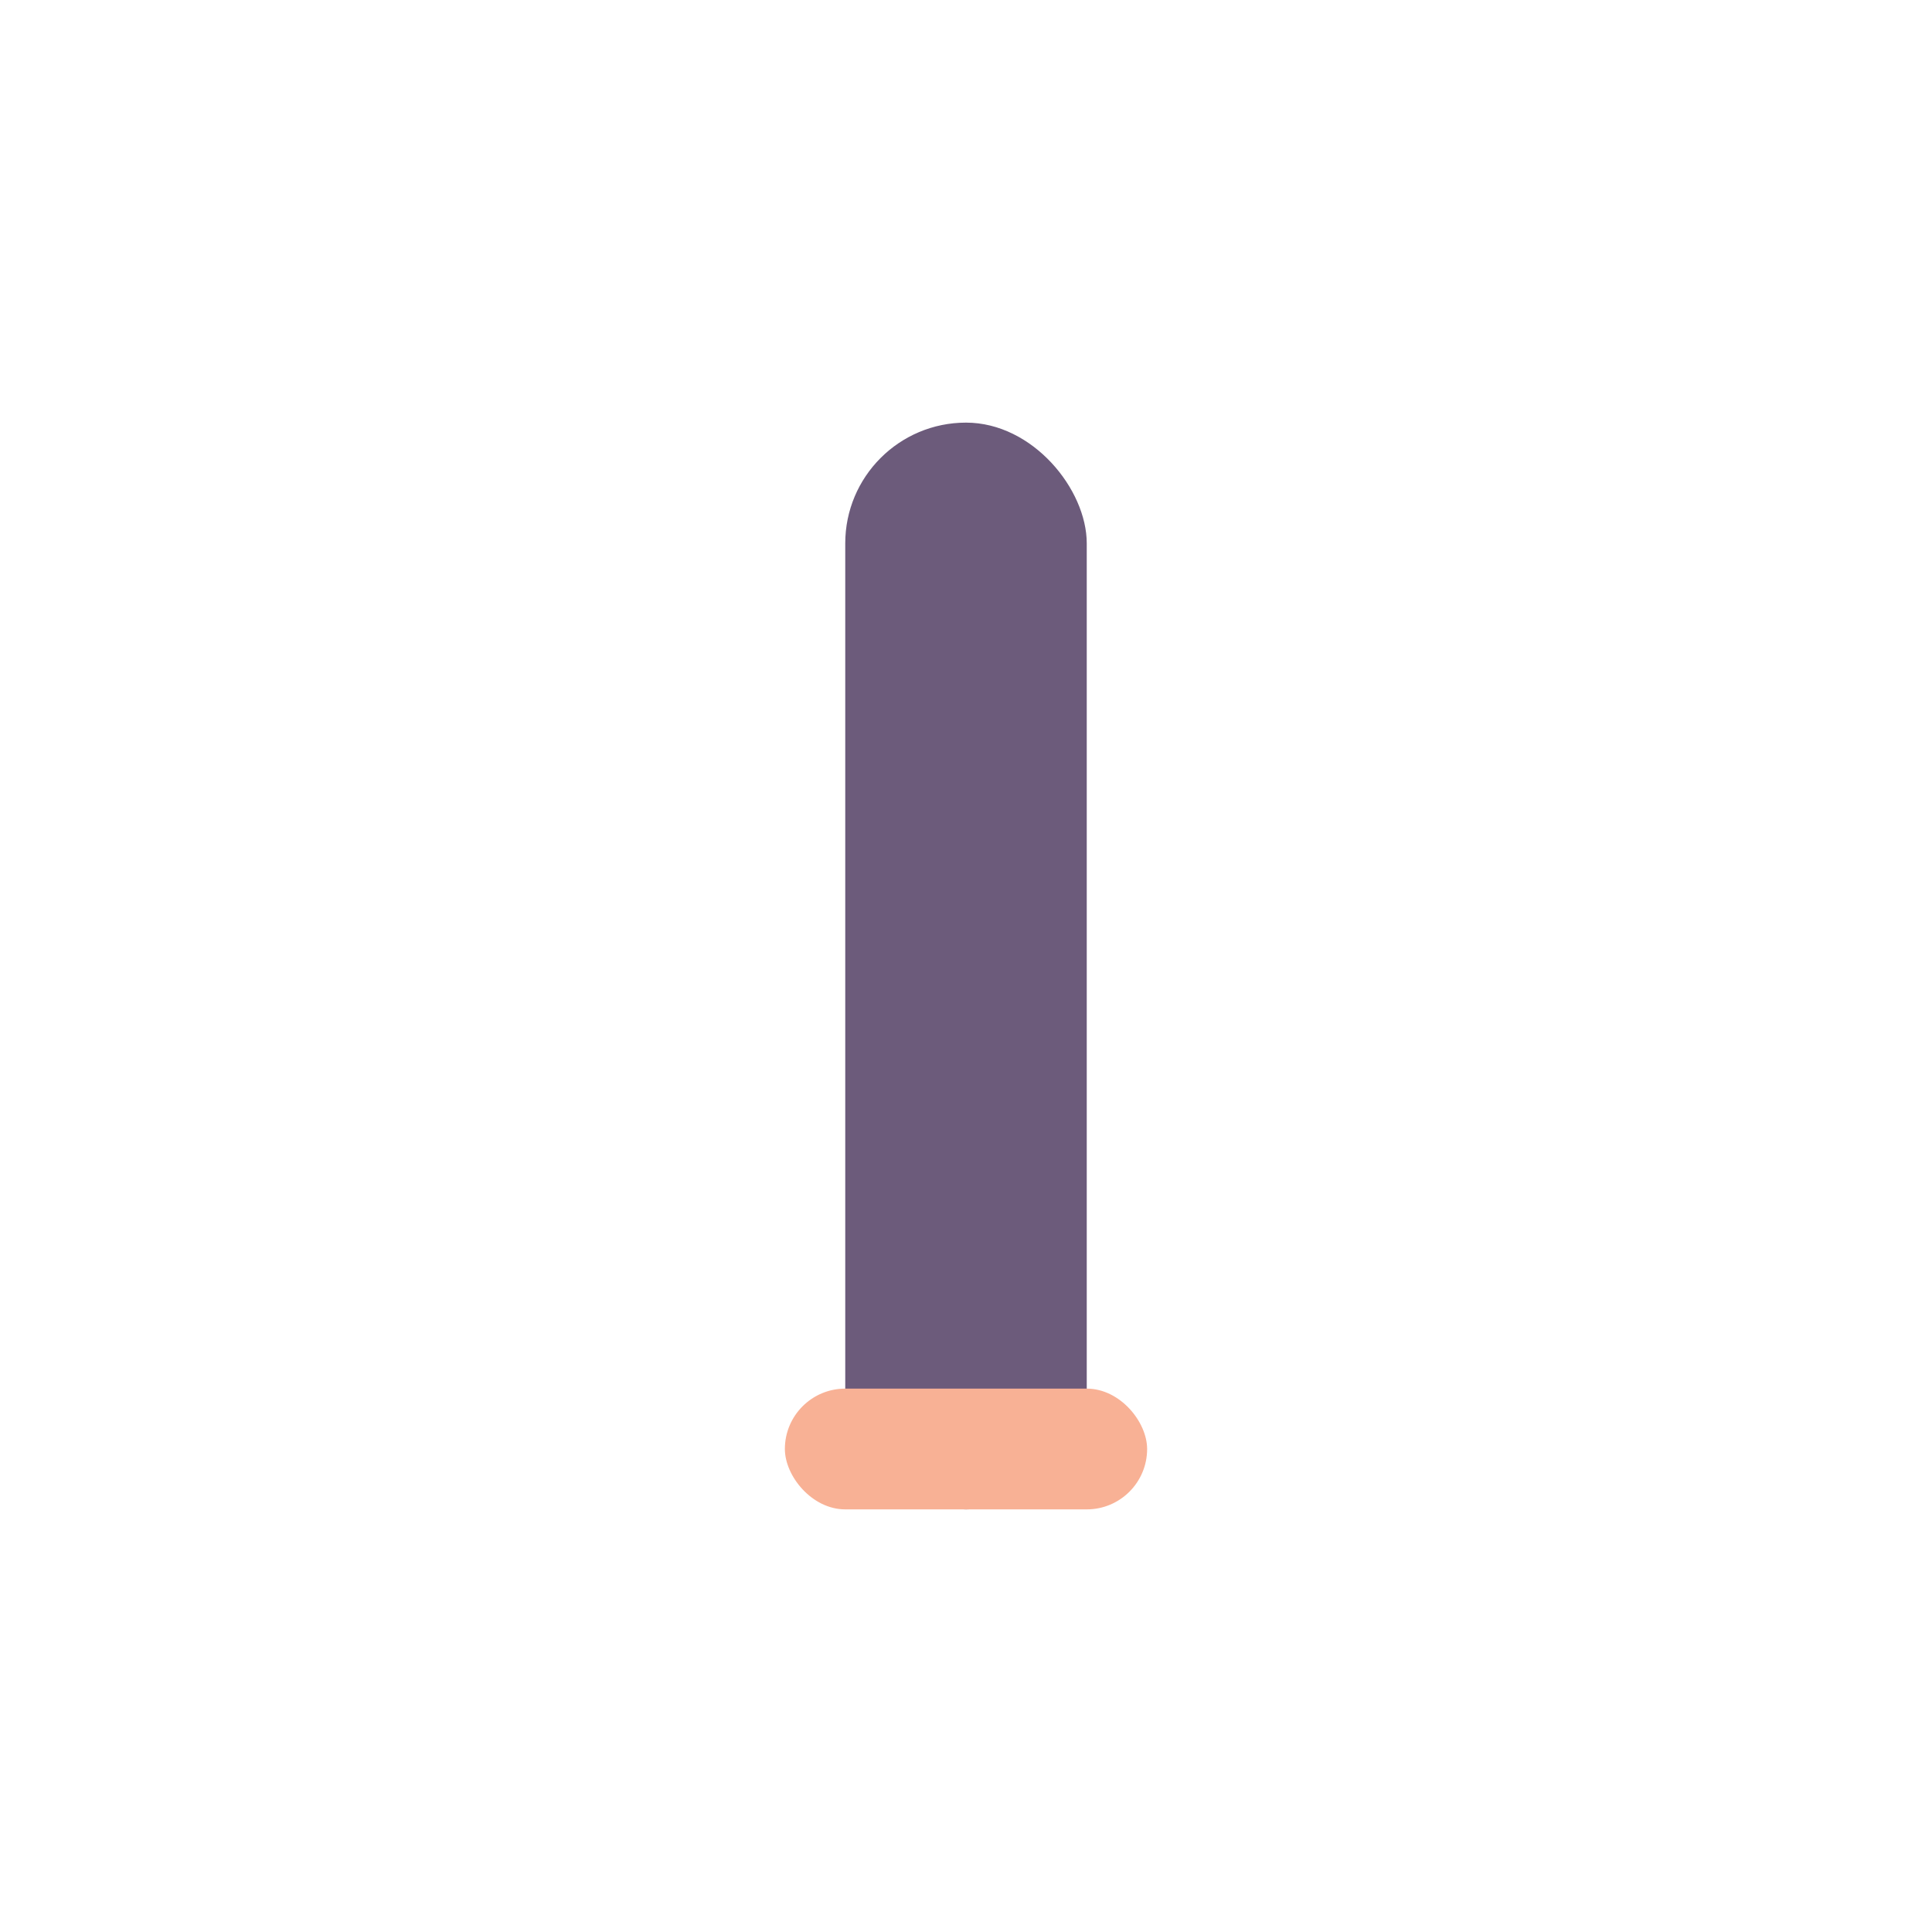 <?xml version="1.0" encoding="UTF-8"?>
<svg xmlns="http://www.w3.org/2000/svg" width="32" height="32" viewBox="0 0 32 32"><rect x="14" y="7" width="4" height="18" rx="2" fill="#6C5B7B"/><rect x="13" y="23" width="6" height="2" rx="1" fill="#F8B195"/></svg>